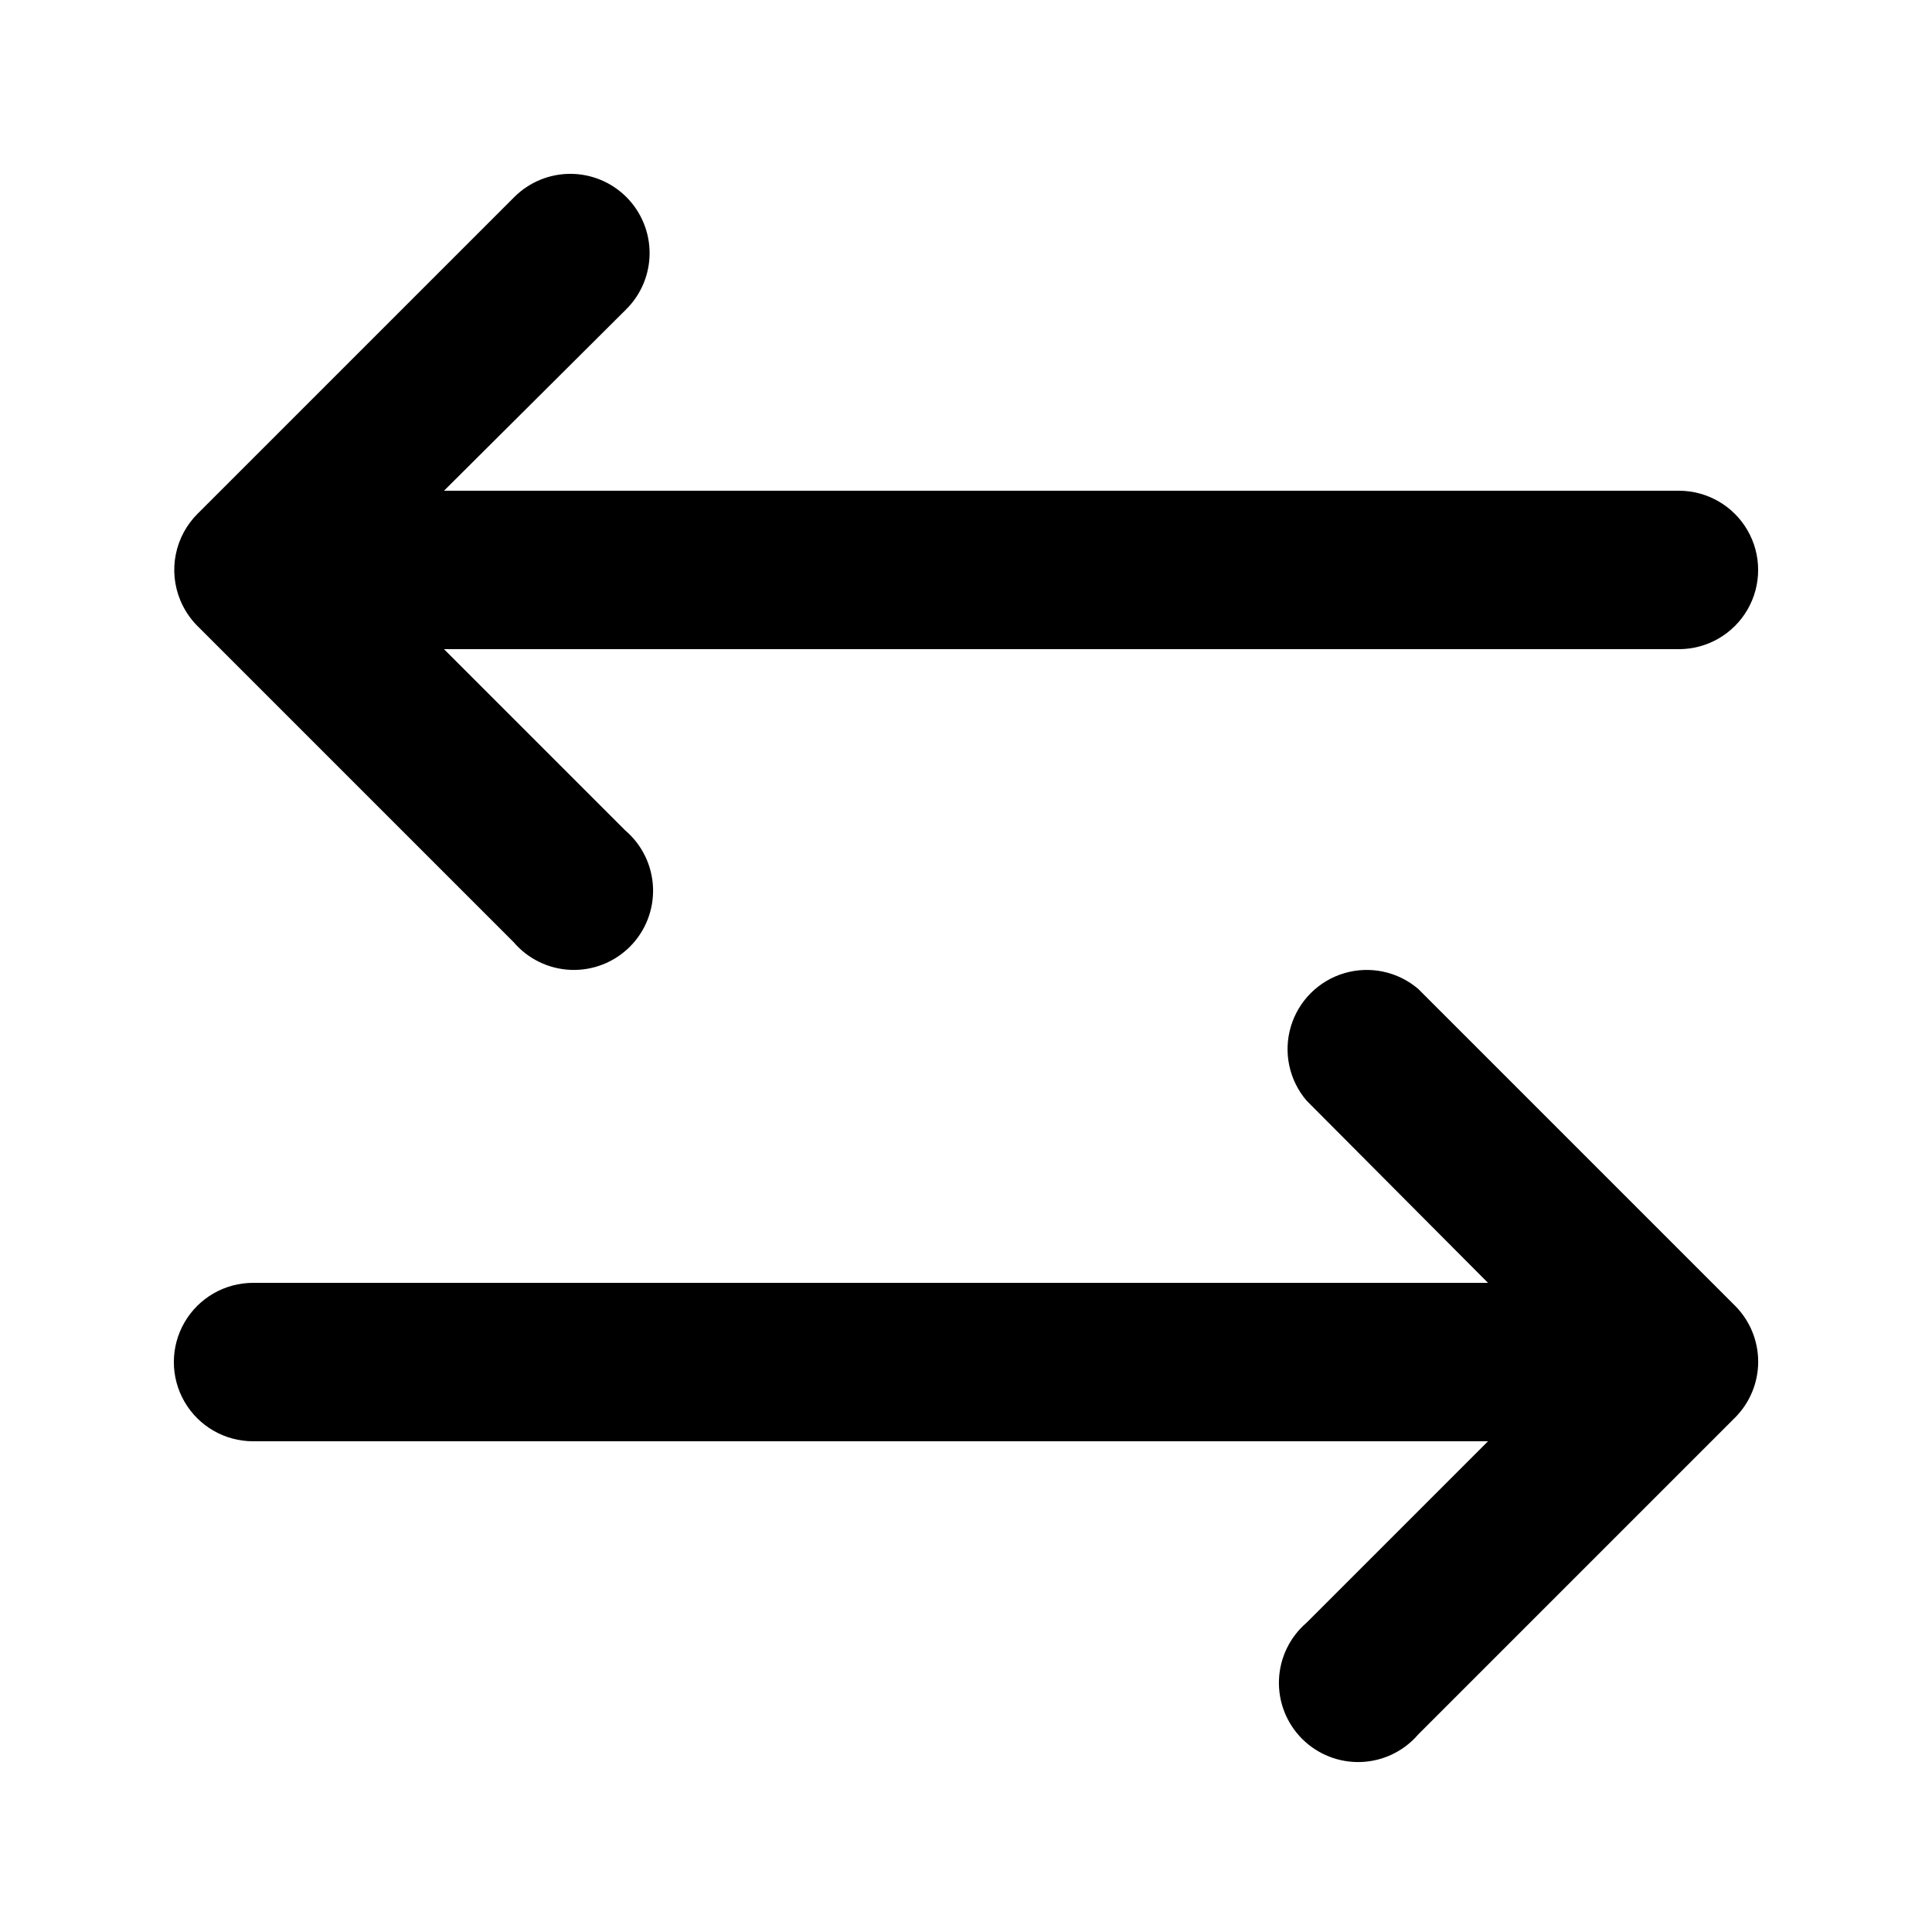 <?xml version="1.0" encoding="UTF-8"?>
<!-- The Best Svg Icon site in the world: iconSvg.co, Visit us! https://iconsvg.co -->
<svg fill="#000000" width="800px" height="800px" version="1.1" viewBox="144 144 512 512" xmlns="http://www.w3.org/2000/svg">
 <path d="m191.76 303.02c-1.582-3.844-1.988-8.07-1.164-12.141 0.82-4.074 2.832-7.812 5.781-10.742l83.969-83.969c3.953-3.922 9.305-6.117 14.875-6.098 5.57 0.02 10.902 2.25 14.828 6.203s6.121 9.305 6.102 14.875c-0.02 5.57-2.254 10.906-6.207 14.828l-48.281 48.074h327.27c7.5 0 14.43 4 18.18 10.496 3.75 6.496 3.75 14.496 0 20.992-3.75 6.492-10.68 10.496-18.18 10.496h-327.27l48.07 48.07h0.004c4.441 3.805 7.094 9.289 7.32 15.133 0.227 5.848-1.996 11.52-6.133 15.656s-9.809 6.359-15.652 6.133c-5.848-0.227-11.332-2.879-15.137-7.324l-83.969-83.969v0.004c-1.887-1.938-3.383-4.219-4.406-6.719zm412.07 187.04-83.969-83.969c-5.402-4.629-12.785-6.203-19.609-4.188-6.82 2.019-12.156 7.356-14.176 14.18-2.016 6.82-0.441 14.203 4.188 19.605l48.07 48.281h-327.27c-7.5 0-14.43 4.004-18.18 10.496-3.75 6.496-3.75 14.5 0 20.992 3.75 6.496 10.68 10.496 18.18 10.496h327.27l-48.07 48.07v0.004c-4.445 3.805-7.098 9.289-7.324 15.133-0.227 5.844 1.996 11.52 6.133 15.656 4.137 4.133 9.809 6.356 15.656 6.133 5.844-0.227 11.328-2.883 15.133-7.324l83.969-83.969c3.91-3.934 6.106-9.254 6.106-14.797 0-5.547-2.195-10.867-6.106-14.801z"/>
</svg>